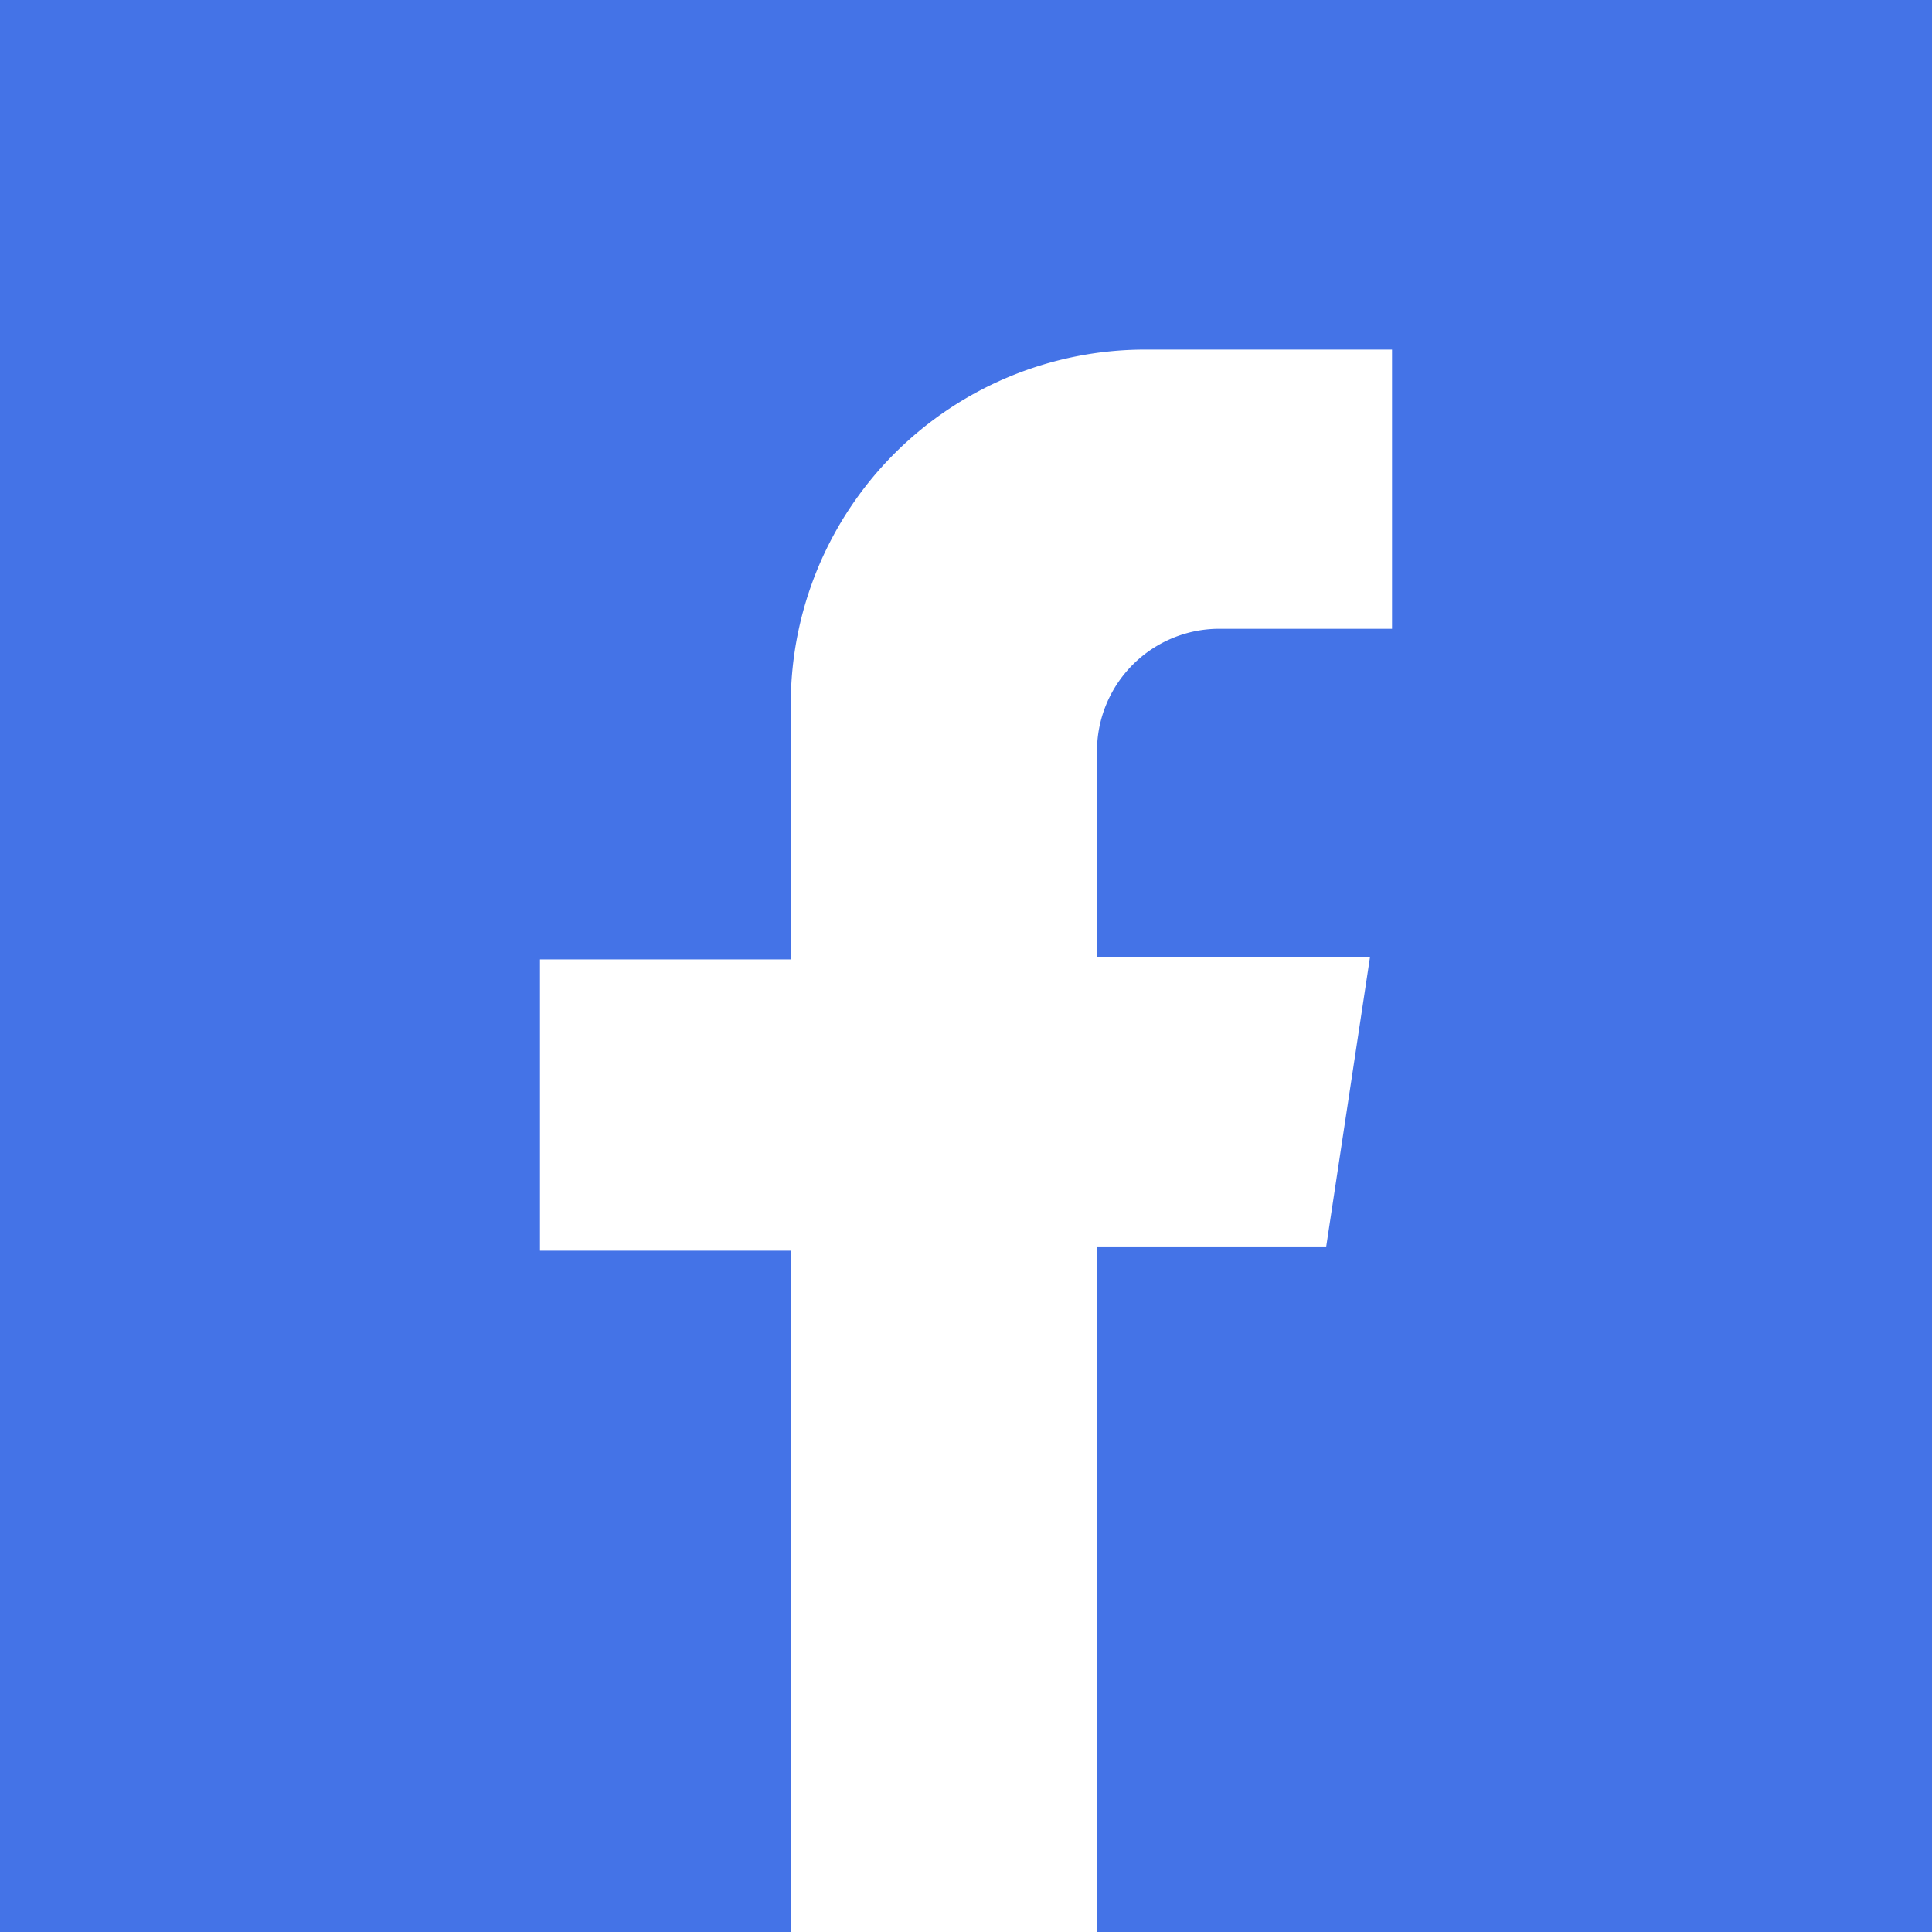 <svg xmlns="http://www.w3.org/2000/svg" viewBox="0 0 230.17 230.2">
  <defs>
    <style>
      .cls-1 {
        fill: #4473e7;
      }

      .cls-2 {
        fill: #fff;
      }
    </style>
  </defs>
  <title>Facebook 1</title>
  <g id="Layer_2" data-name="Layer 2">
    <g id="_ëîé_1" data-name="‘ëîé_1">
      <g>
        <rect class="cls-1" width="230.17" height="230.2"/>
        <path class="cls-2" d="M165.84,74.91V41.65h-29.4A42.23,42.23,0,0,0,94.21,83.87V114.3H64.33V149H94.21V230.2h36.48V148.5H158L163.22,114H130.69V89.48a14.58,14.58,0,0,1,14.57-14.57Z"/>
      </g>
    </g>
  </g>
</svg>
